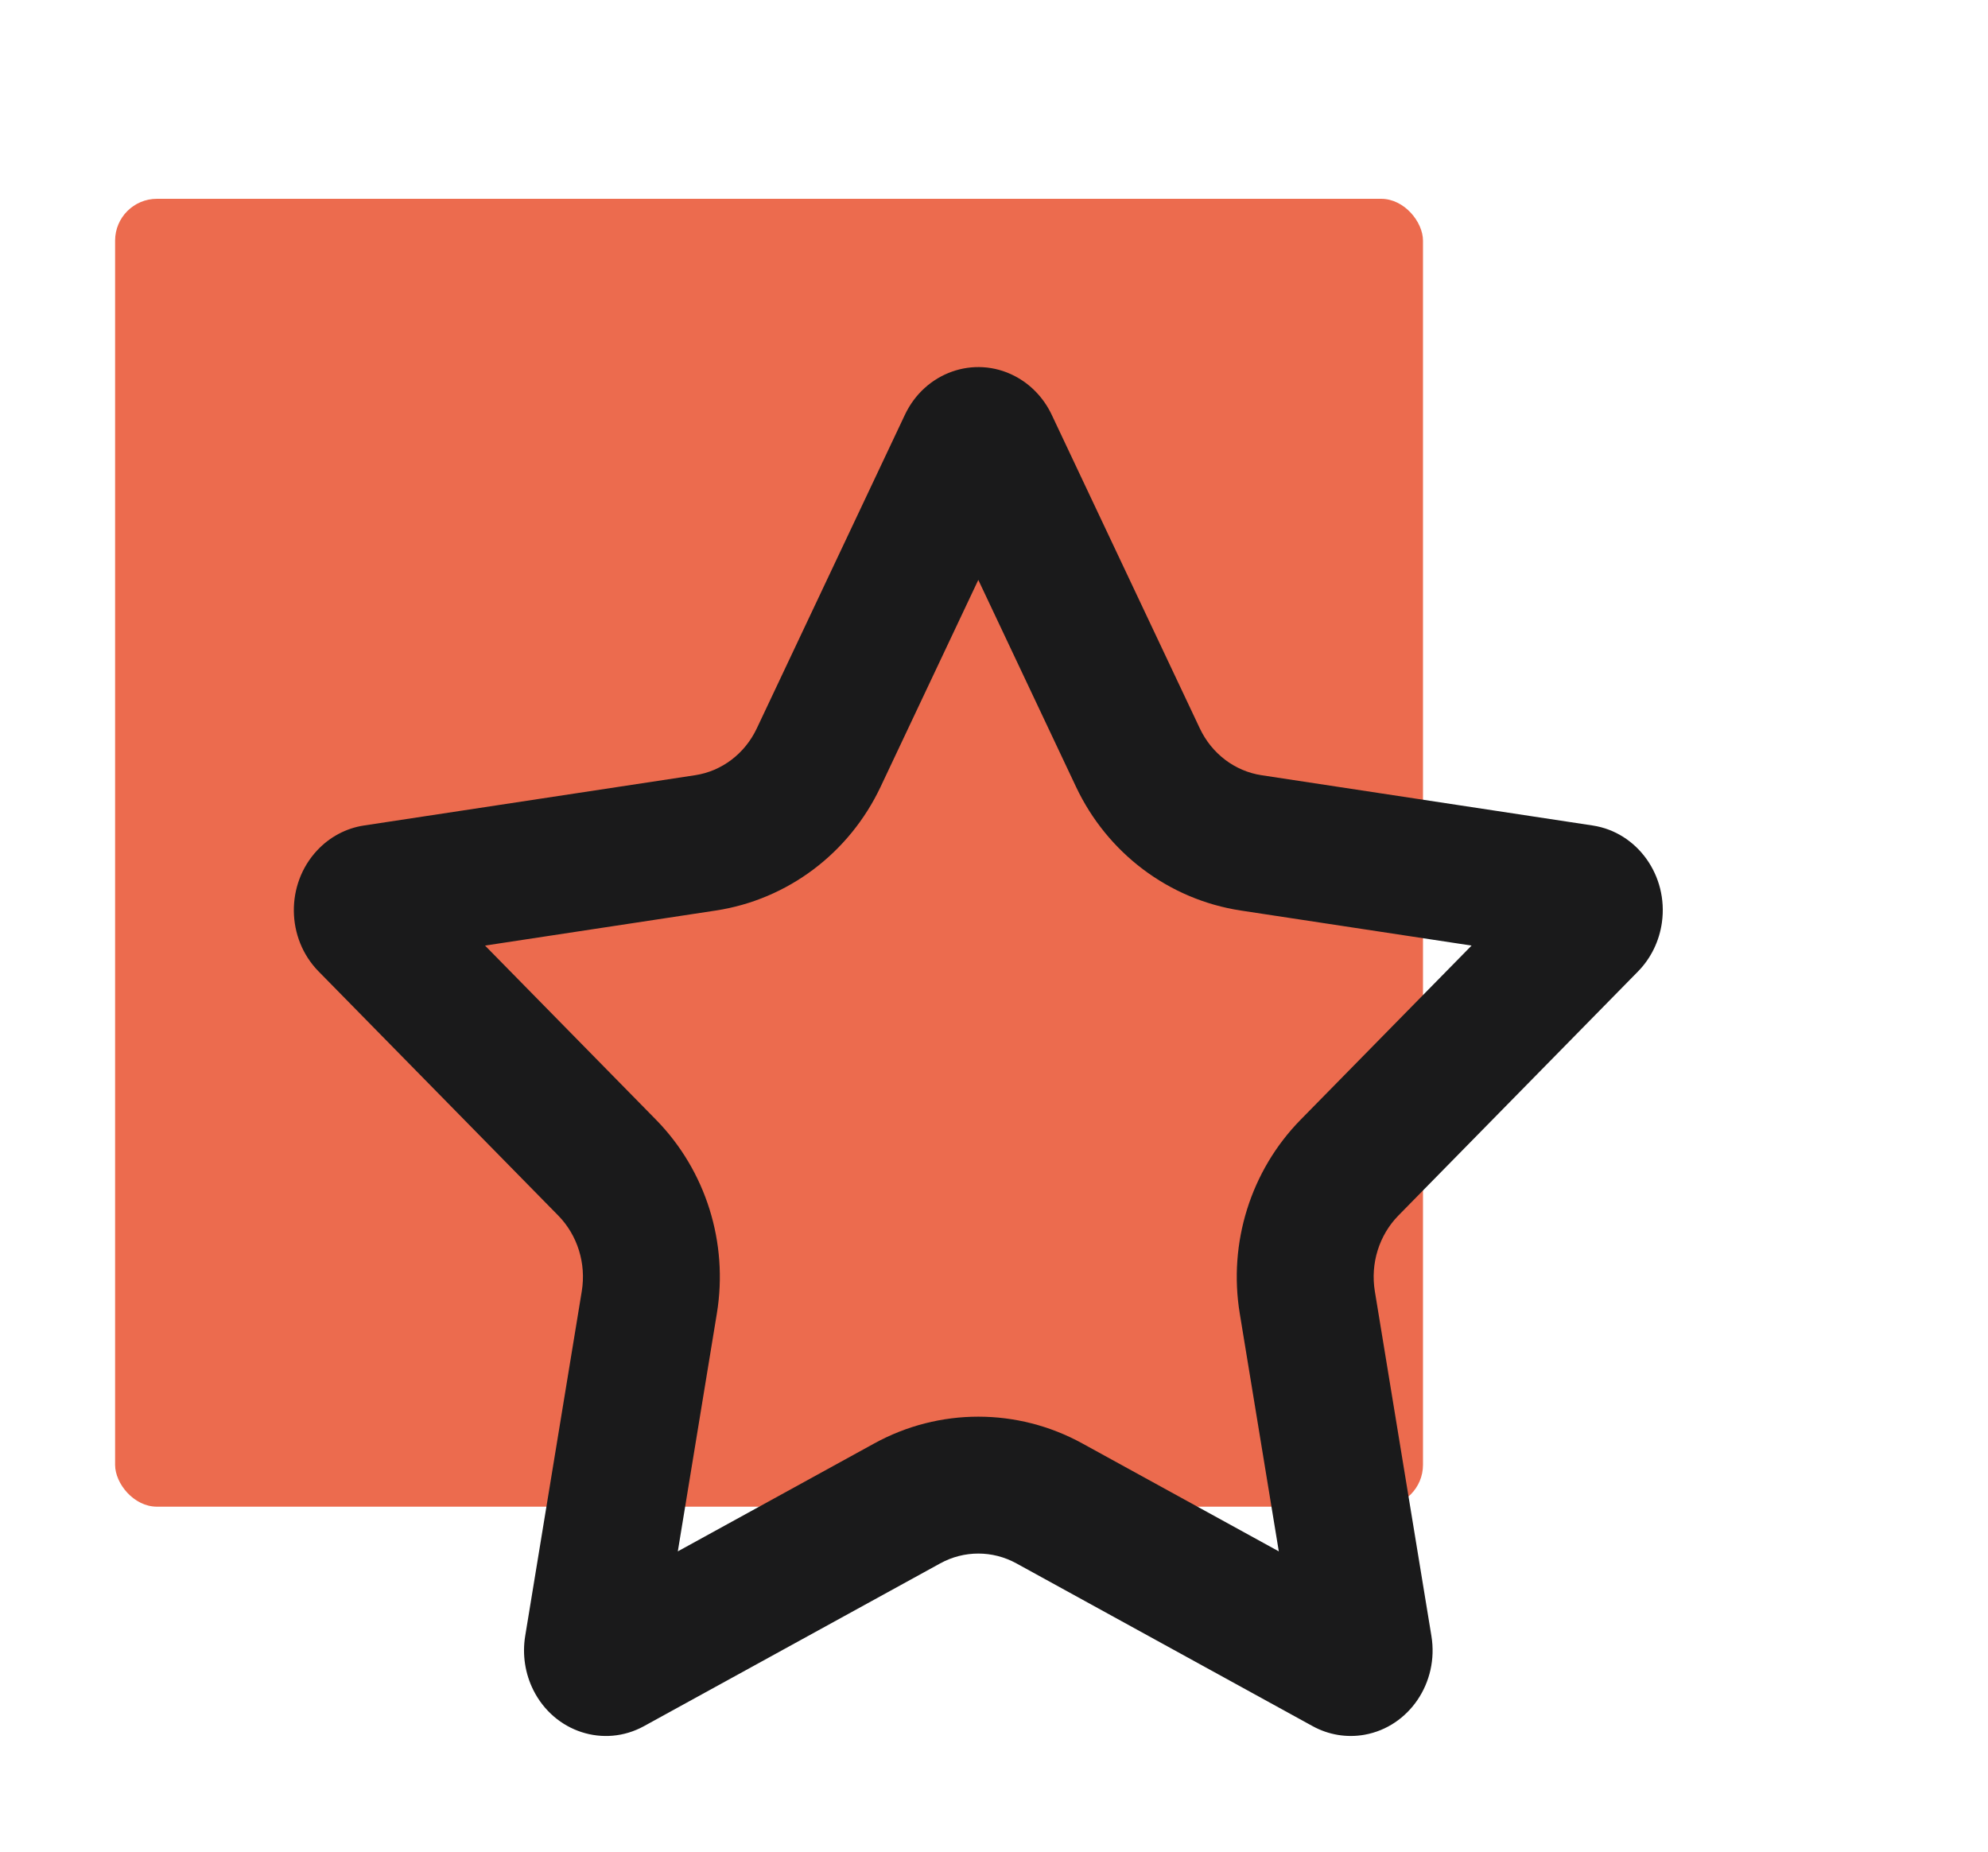 <svg width="190" height="177" viewBox="0 0 190 177" fill="none" xmlns="http://www.w3.org/2000/svg">
<g clip-path="url(#clip0_701_795)">
<rect x="11" y="19" width="125" height="125" rx="4" fill="#EC6B4E"/>
<path fill-rule="evenodd" clip-rule="evenodd" d="M89.86 149.42L61.546 164.976C57.722 167.077 52.992 165.54 50.981 161.544C50.181 159.952 49.904 158.129 50.195 156.357L55.602 123.411C56.038 120.759 55.196 118.053 53.352 116.174L30.447 92.842C27.352 89.69 27.289 84.514 30.305 81.281C31.506 79.993 33.08 79.155 34.782 78.897L66.438 74.09C68.986 73.703 71.189 72.031 72.328 69.618L86.485 39.642C88.397 35.593 93.088 33.931 96.963 35.929C98.505 36.725 99.754 38.03 100.516 39.642L114.672 69.618C115.812 72.031 118.015 73.703 120.563 74.09L152.218 78.897C156.494 79.546 159.456 83.695 158.835 88.163C158.588 89.942 157.786 91.587 156.554 92.842L133.648 116.174C131.804 118.053 130.963 120.759 131.398 123.411L136.805 156.357C137.536 160.807 134.675 165.034 130.417 165.797C128.721 166.101 126.977 165.812 125.454 164.976L97.141 149.42C94.862 148.168 92.139 148.168 89.86 149.42ZM83.56 137.954C89.762 134.546 97.238 134.546 103.44 137.954L122.22 148.271L118.487 125.53C117.381 118.787 119.527 111.882 124.312 107.009L140.644 90.373L118.599 87.025C111.698 85.977 105.823 81.517 102.842 75.205L93.5 55.424L84.158 75.205C81.177 81.517 75.302 85.977 68.402 87.025L46.357 90.373L62.689 107.009C67.473 111.882 69.62 118.787 68.513 125.53L64.781 148.271L83.56 137.954Z" fill="#1A1A1B"/>
</g>
<defs>
<clipPath id="clip0_701_795">
<rect width="190" height="177" fill="white"/>
</clipPath>
</defs>
</svg>

